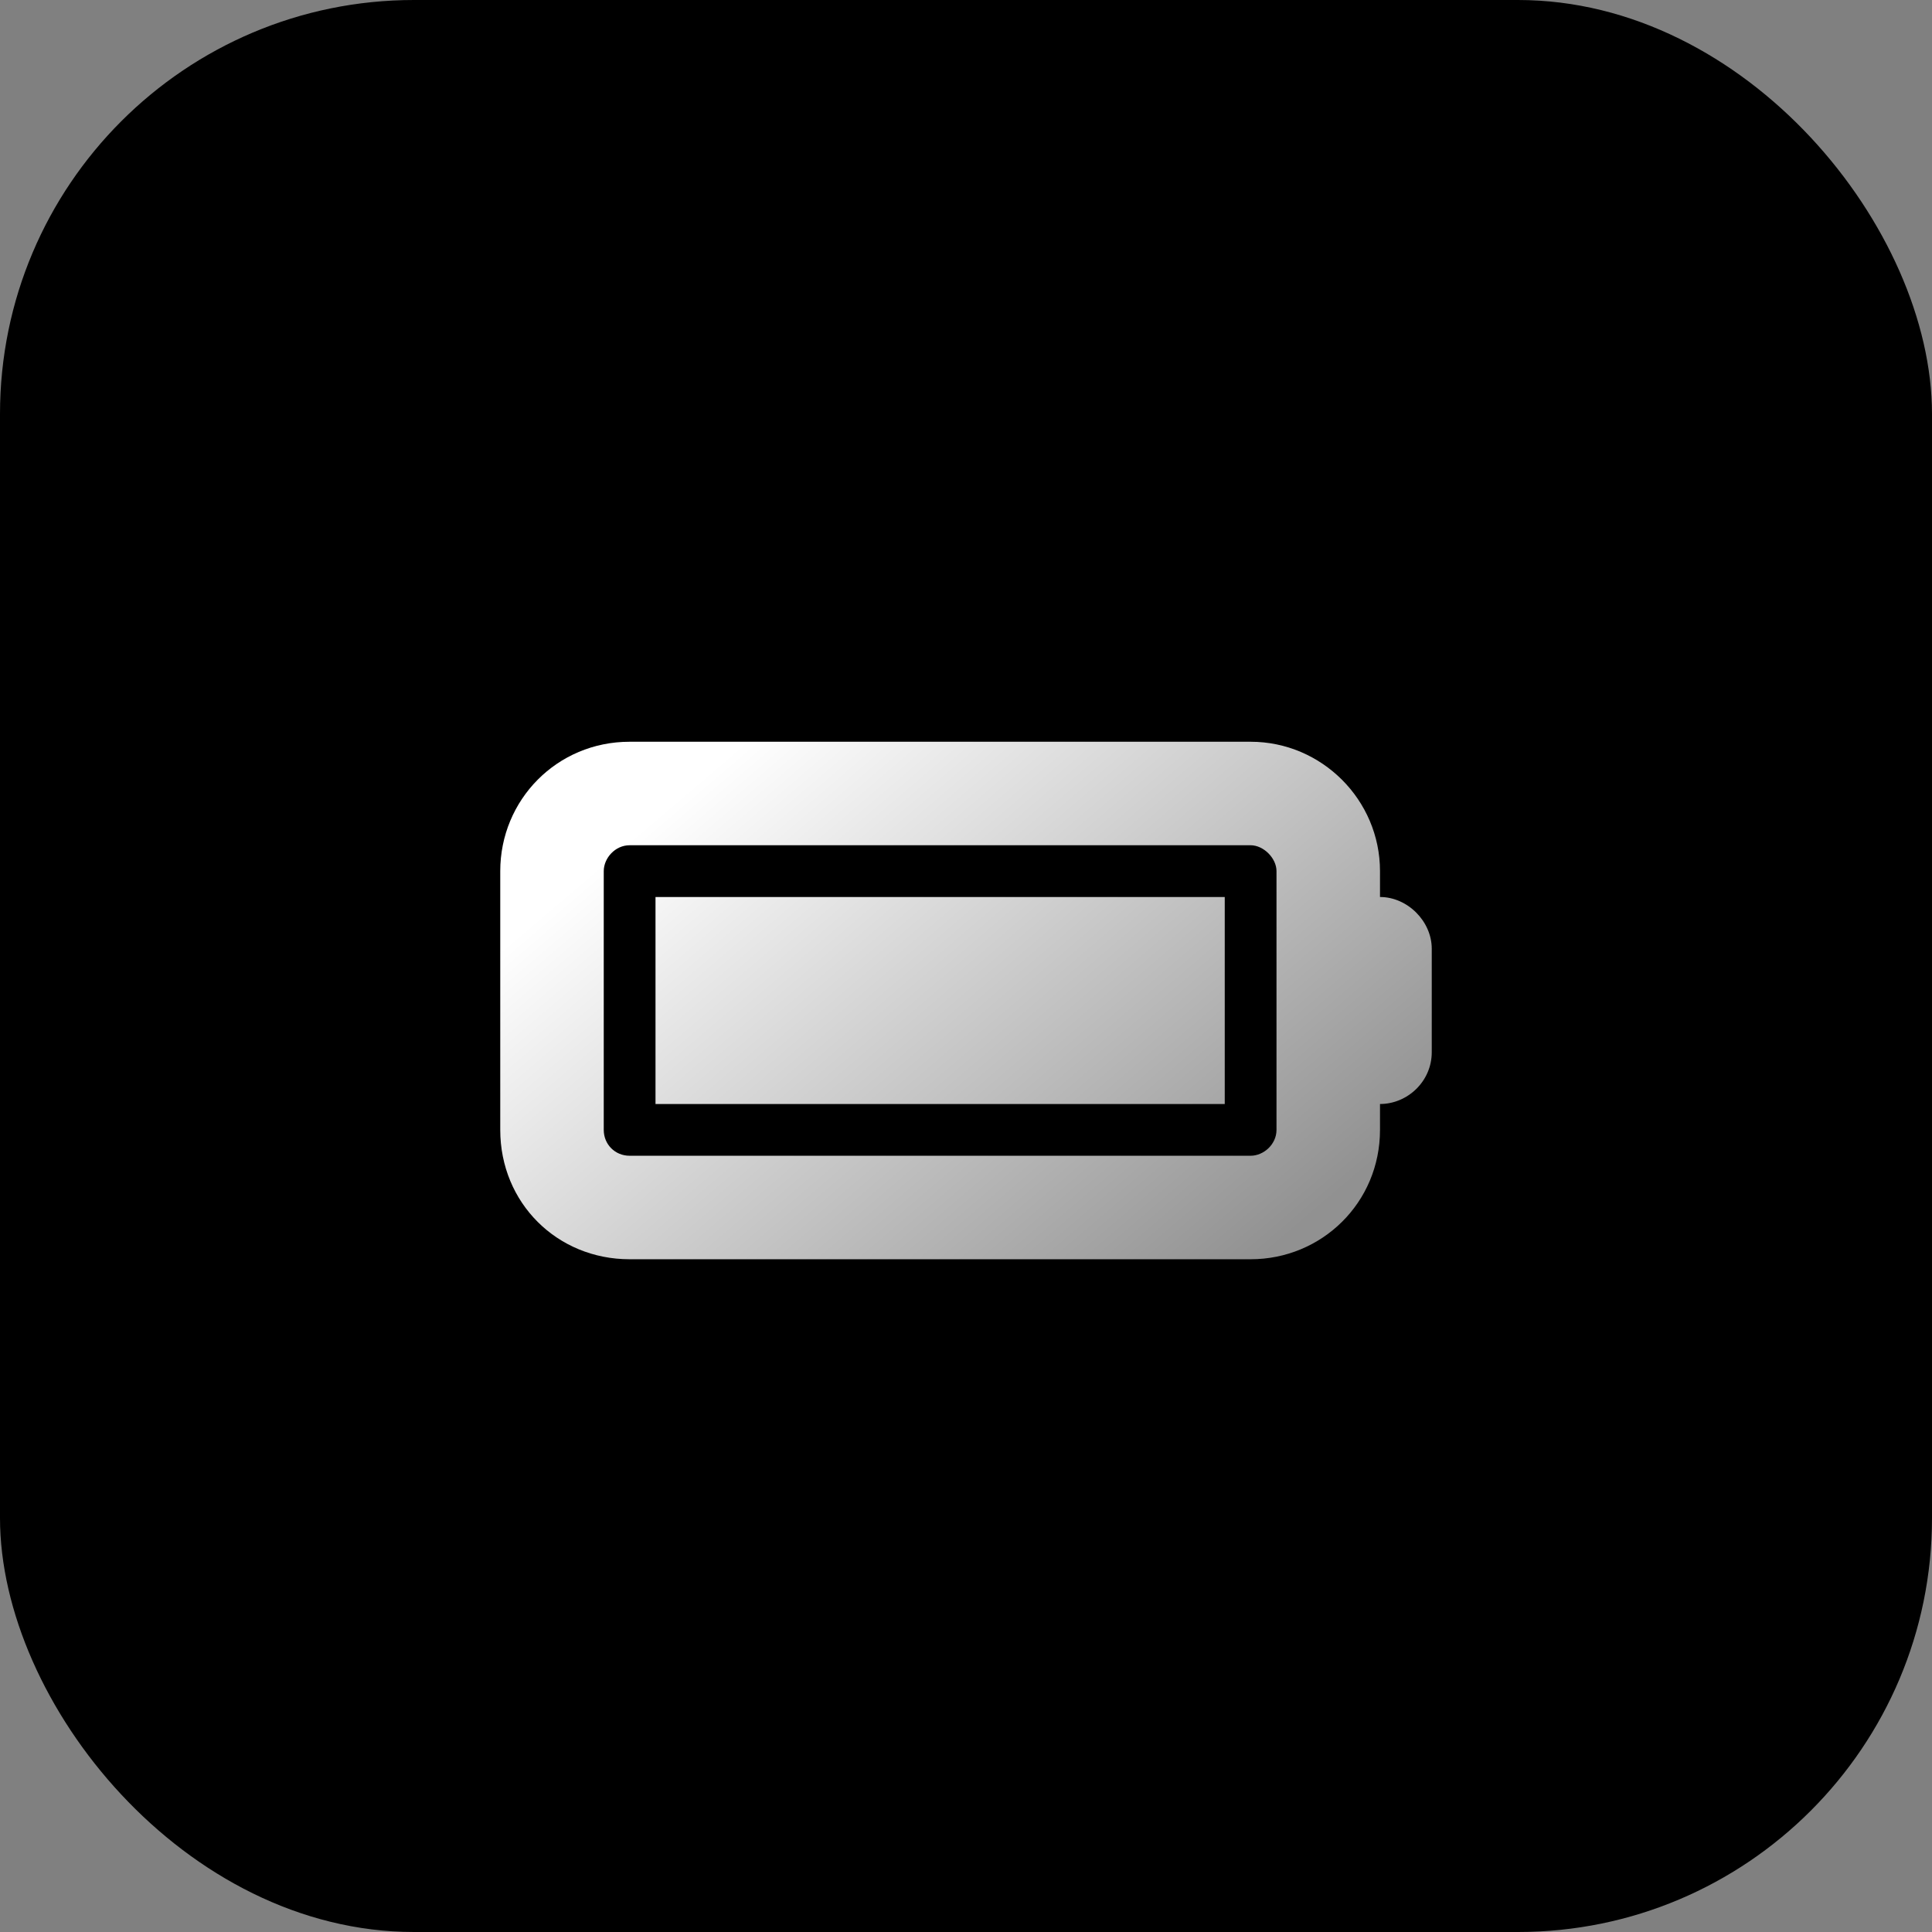 <svg xmlns="http://www.w3.org/2000/svg" fill="none" viewBox="0 0 56 56" height="56" width="56">
<rect x="0" y="0" width="56" height="56" fill="#808080" stroke="none"/>
<g clip-path="url(#clip0_369_282)">
<rect fill="black" rx="12" height="56" width="56" y="0"></rect>
<path fill="url(#paint0_linear_369_282)" d="M36.25 24.5H18.25C17.828 24.5 17.5 24.875 17.5 25.25V32.75C17.5 33.172 17.828 33.5 18.25 33.5H36.25C36.625 33.5 37 33.172 37 32.75V25.25C37 24.875 36.625 24.5 36.25 24.5ZM18.25 21.5H36.25C38.312 21.5 40 23.188 40 25.25V26C40.797 26 41.5 26.703 41.5 27.5V30.5C41.5 31.344 40.797 32 40 32V32.75C40 34.86 38.312 36.5 36.25 36.5H18.25C16.141 36.5 14.5 34.86 14.5 32.75V25.25C14.5 23.188 16.141 21.5 18.25 21.5ZM35.5 26V32H19V26H35.5Z"></path>
</g>
<defs>
<linearGradient gradientUnits="userSpaceOnUse" y2="32.026" x2="41.673" y1="16" x1="28" id="paint0_linear_369_282">
<stop stop-color="white"></stop>
<stop stop-opacity="0.57" stop-color="white" offset="1"></stop>
</linearGradient>
<clipPath id="clip0_369_282">
<rect fill="white" rx="12" height="56" width="56" y="0"></rect>
</clipPath>
</defs>
</svg>
